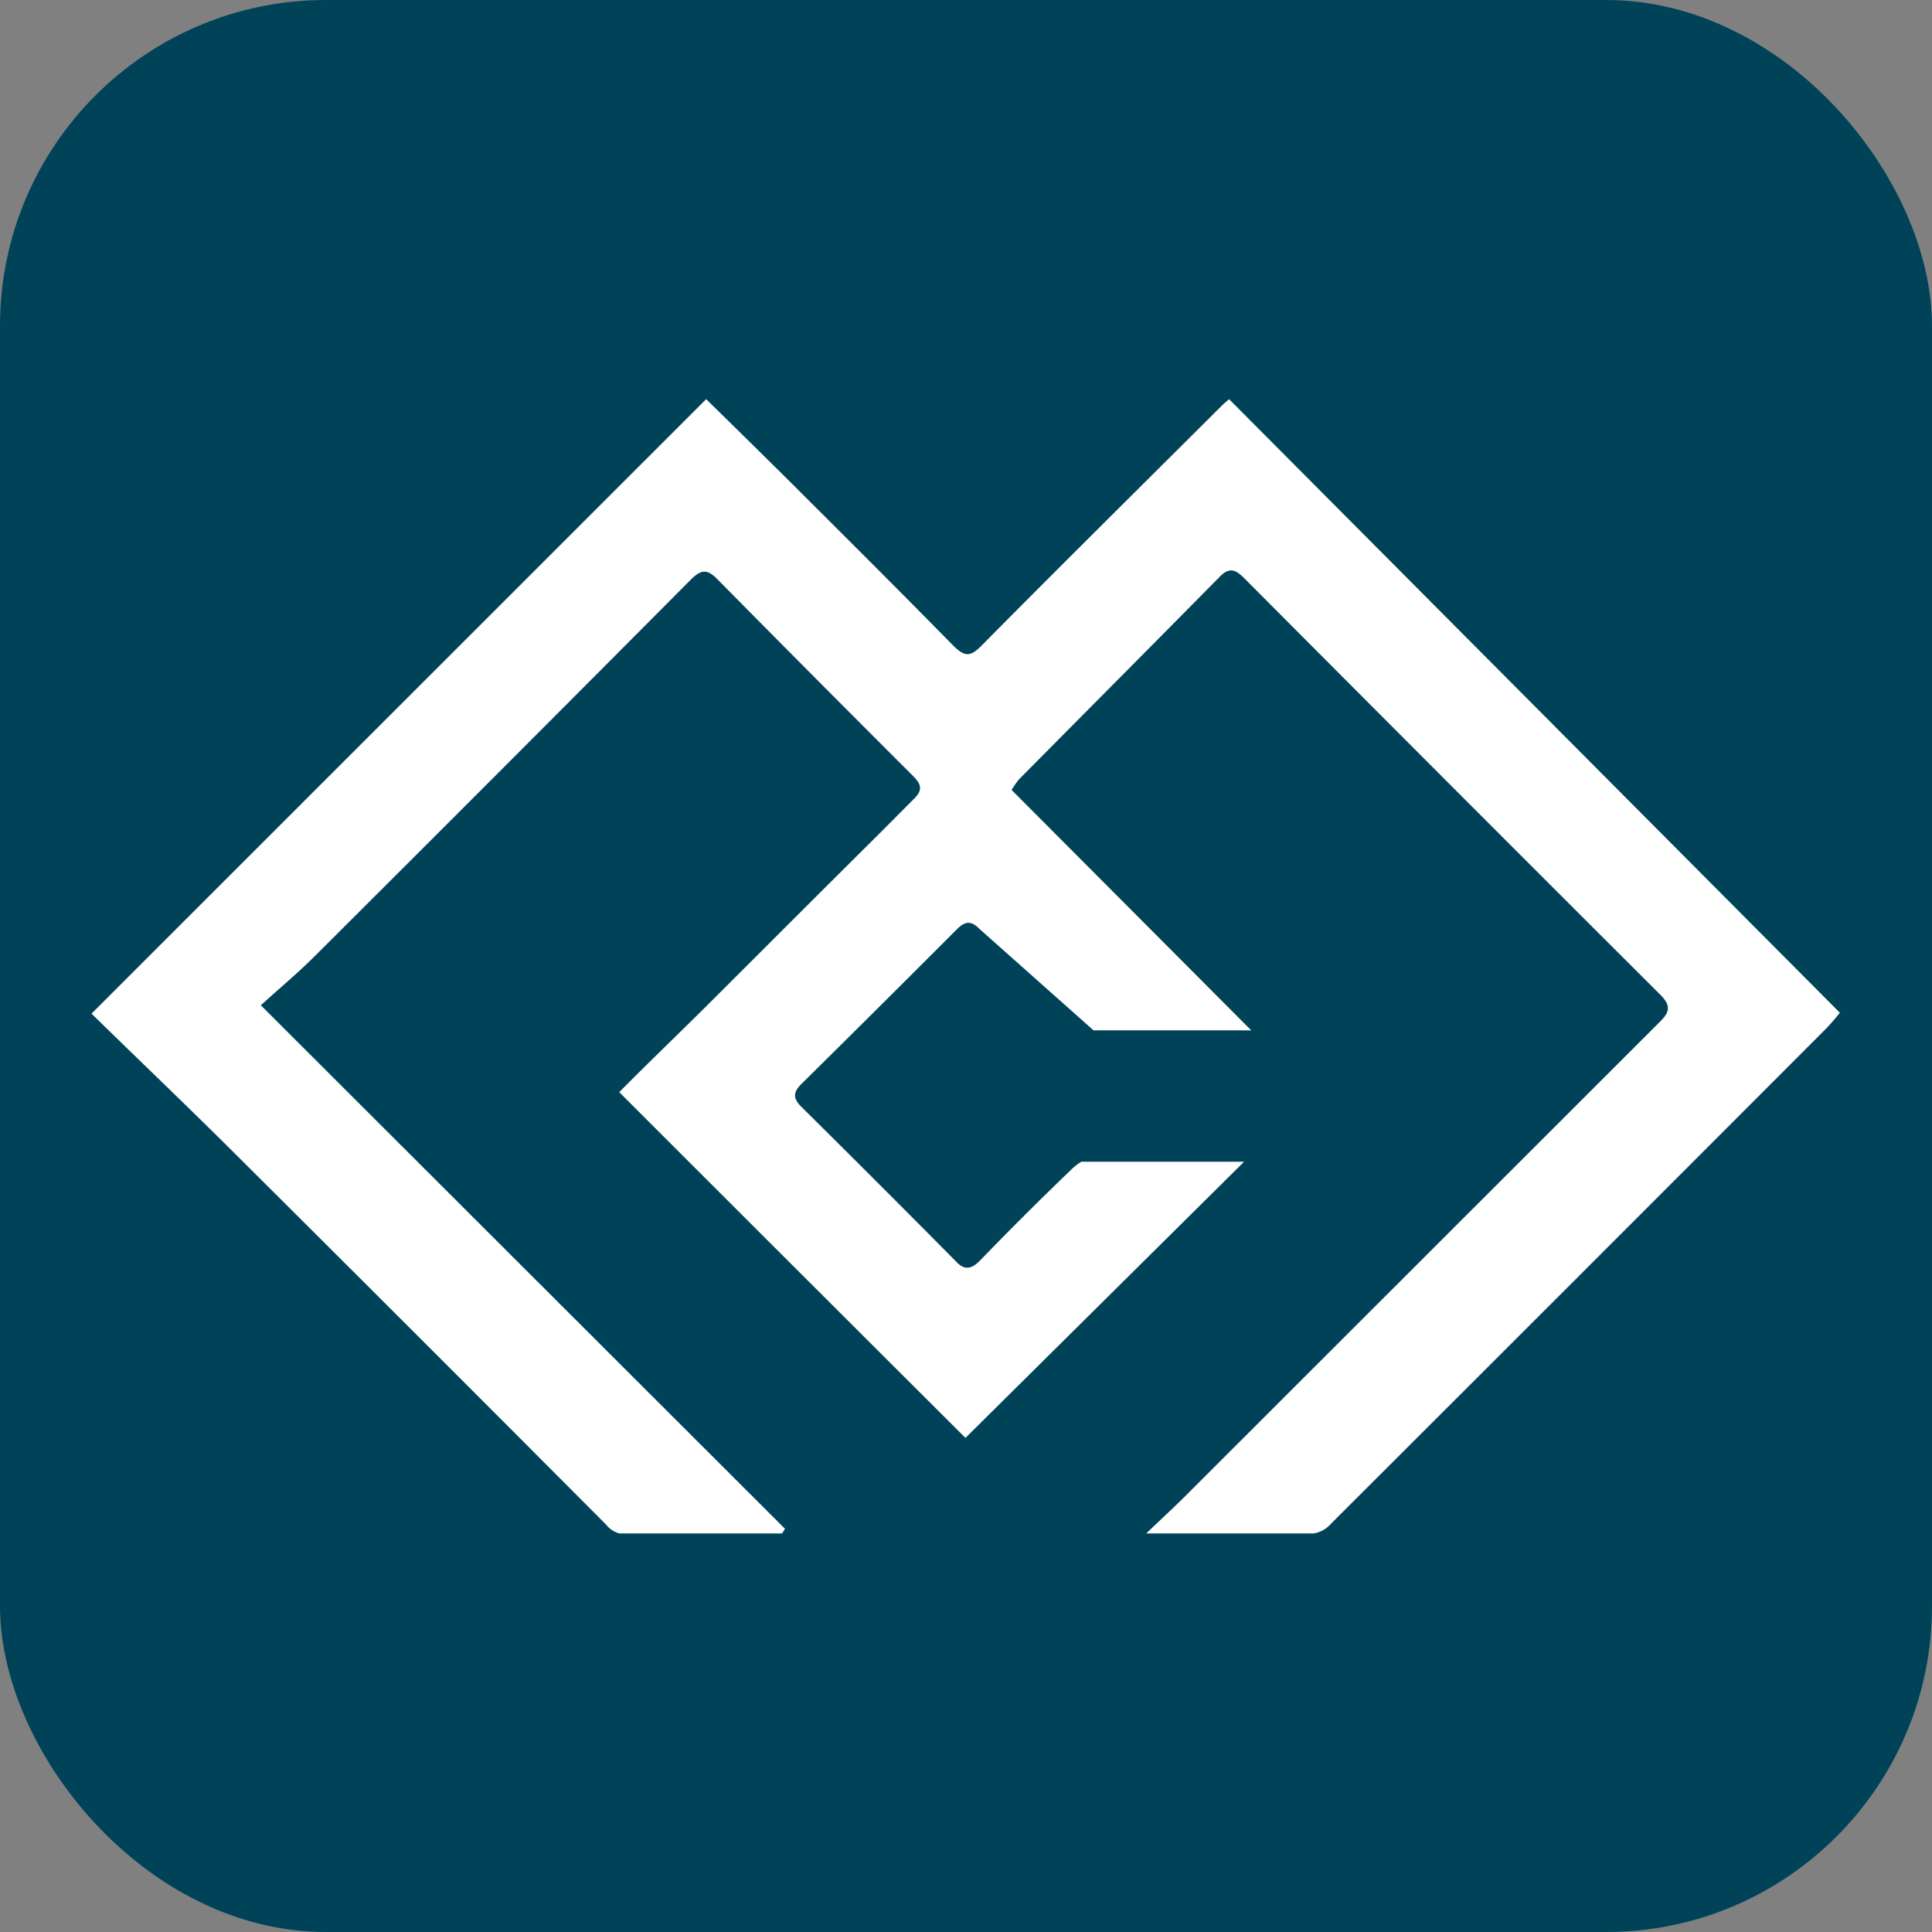 <svg xmlns="http://www.w3.org/2000/svg" viewBox="0 0 124.73 124.73"><rect x="0" y="0" width="124.73" height="124.73" fill="#808080" stroke="none"/><defs><style>.cls-1{fill:#004358;}.cls-2{fill:#fff;}</style></defs><title>favicon</title><g id="Layer_2" data-name="Layer 2"><g id="Layer_1-2" data-name="Layer 1"><rect class="cls-1" width="124.73" height="124.73" rx="21.04"/><path class="cls-2" d="M79.35,25.77c-.13.12-.34.29-.53.48-5.17,5.15-10.36,10.29-15.5,15.48-.71.71-1.07.63-1.73,0-3.53-3.6-7.11-7.16-10.68-10.72-1.81-1.8-3.63-3.58-5.32-5.24L5.91,65.44c3.06,3,6.21,6,9.31,9.09q12,11.94,23.92,23.91A1.6,1.6,0,0,0,40,99c3.49,0,7,0,10.49,0l.19-.3L16.84,64.9c1.22-1.11,2.4-2.09,3.48-3.17Q32.49,49.6,44.6,37.42c.61-.6,1-.73,1.66-.08q6.32,6.4,12.68,12.75c.56.56.66.93,0,1.55L56.59,54c-3.59,3.56-7.15,7.13-10.73,10.7-2,2-4,3.9-5.88,5.81,7.61,7.61,15.09,15.08,22.35,22.32L80.32,75H69.82a3.26,3.26,0,0,0-.68.53q-3,2.88-5.84,5.82c-.54.56-1,.71-1.57.1q-5-5.05-10-10c-.55-.55-.52-.94,0-1.46q5.06-5,10.05-10c.45-.45.81-.54,1.23-.22a1.62,1.62,0,0,1,.2.18l7.39,6.57H80.78L65.31,51a4.9,4.9,0,0,1,.5-.71c4.31-4.35,8.64-8.7,12.94-13.06.6-.61,1-.48,1.56.08q13.41,13.47,26.86,26.89c.67.66.69,1.09,0,1.76Q92,81.12,76.82,96.29C76,97.13,75.11,97.93,74,99c3.89,0,7.35,0,10.8,0a1.89,1.89,0,0,0,1.12-.62q15.94-15.91,31.86-31.86c.43-.43.82-.9,1-1.14Z"/></g></g></svg>